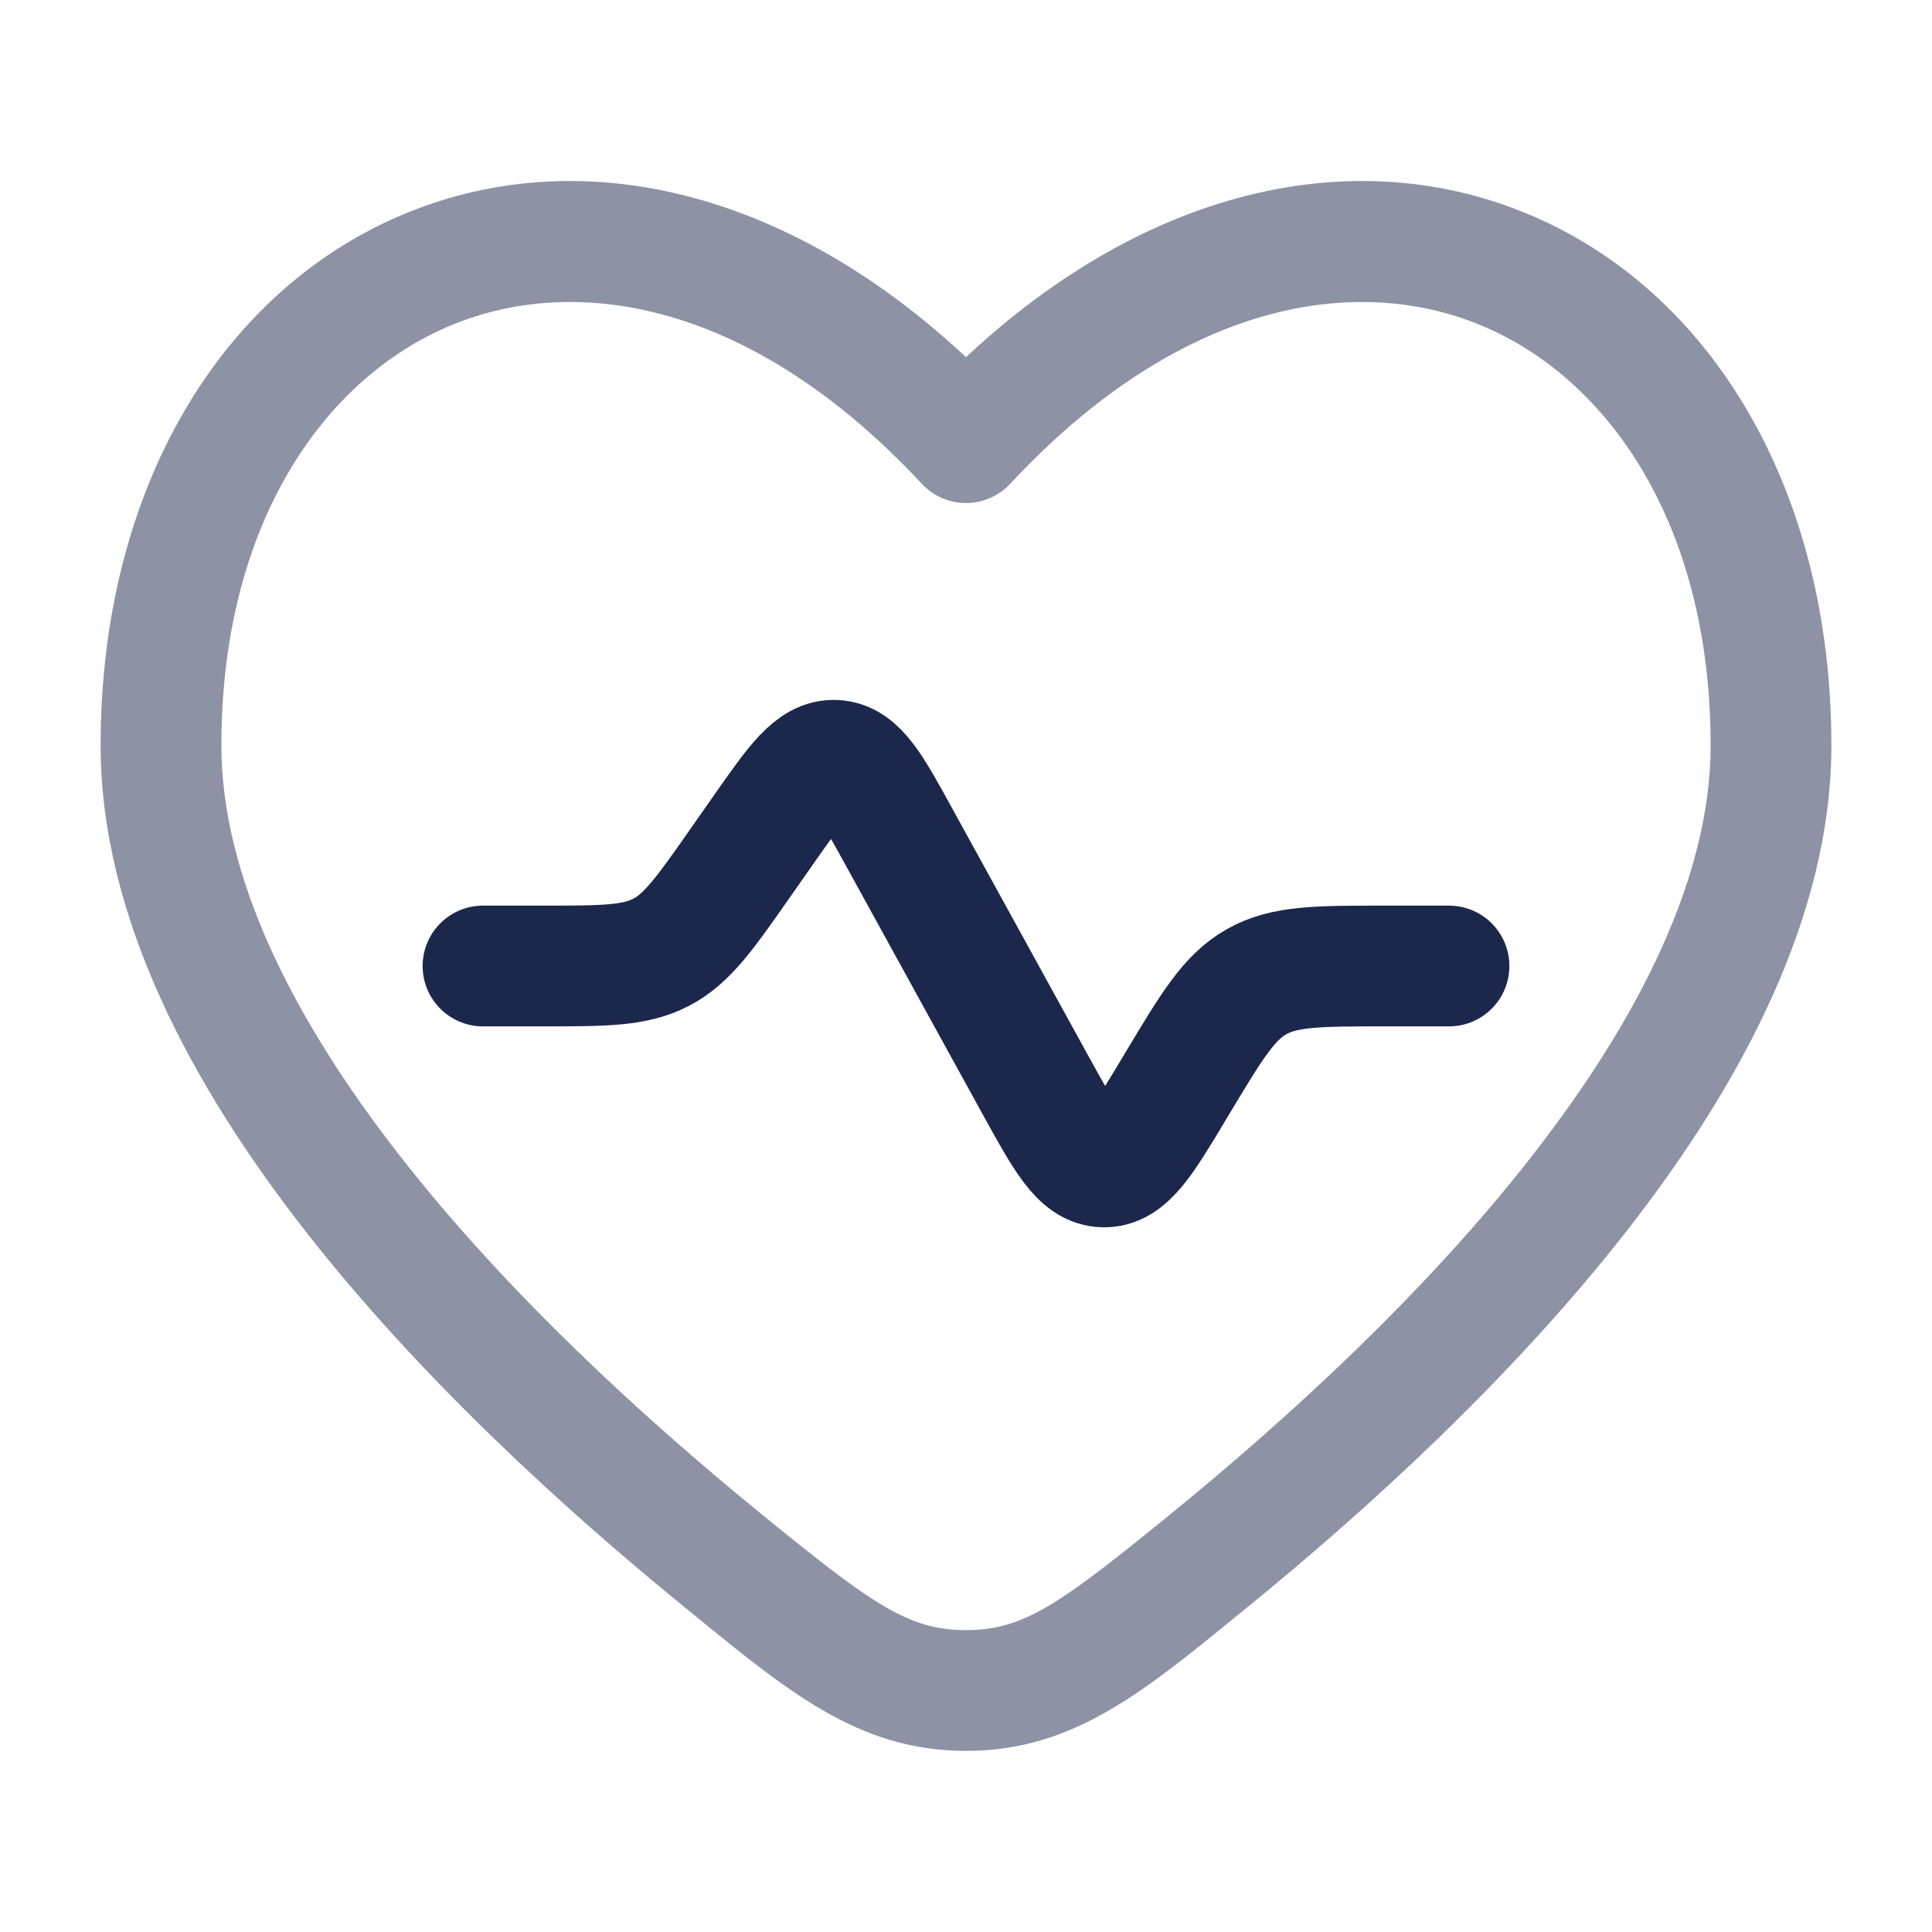 <?xml version="1.0" encoding="utf-8"?>
<svg width="800px" height="800px" viewBox="0 0 24 24" fill="none" xmlns="http://www.w3.org/2000/svg">
<path d="M18 12H17.199C16.369 12 15.954 12 15.61 12.195C15.266 12.389 15.053 12.745 14.626 13.456L14.595 13.508C14.198 14.171 13.999 14.502 13.71 14.496C13.42 14.491 13.234 14.152 12.861 13.475L11.174 10.408C10.827 9.776 10.653 9.46 10.376 9.445C10.099 9.43 9.892 9.726 9.479 10.316L9.196 10.72C8.757 11.347 8.537 11.661 8.212 11.83C7.886 12 7.503 12 6.738 12H6" stroke="#1C274C" stroke-width="1.5" stroke-linecap="round"/>
<path opacity="0.5" d="M8.962 19.371L9.436 18.79L9.436 18.79L8.962 19.371ZM12 5.499L11.451 6.01C11.593 6.162 11.792 6.249 12 6.249C12.208 6.249 12.407 6.162 12.549 6.01L12 5.499ZM15.038 19.371L15.512 19.952L15.038 19.371ZM9.436 18.79C7.986 17.607 6.293 16.057 4.969 14.36C3.63 12.645 2.75 10.882 2.75 9.26H1.25C1.25 11.386 2.379 13.479 3.786 15.283C5.207 17.104 6.995 18.735 8.488 19.952L9.436 18.79ZM2.75 9.26C2.75 6.531 4.008 4.705 5.601 4.042C7.173 3.388 9.353 3.755 11.451 6.01L12.549 4.988C10.147 2.407 7.327 1.699 5.024 2.657C2.742 3.606 1.25 6.079 1.25 9.26H2.75ZM15.512 19.952C17.005 18.735 18.793 17.104 20.214 15.283C21.621 13.479 22.75 11.386 22.75 9.26H21.25C21.25 10.882 20.369 12.645 19.031 14.36C17.707 16.057 16.014 17.607 14.564 18.79L15.512 19.952ZM22.75 9.26C22.75 6.079 21.258 3.606 18.976 2.657C16.673 1.699 13.853 2.407 11.451 4.988L12.549 6.01C14.647 3.755 16.827 3.388 18.399 4.042C19.992 4.704 21.25 6.53 21.25 9.26H22.75ZM8.488 19.952C9.759 20.988 10.641 21.75 12 21.75L12 20.25C11.278 20.25 10.829 19.925 9.436 18.79L8.488 19.952ZM14.564 18.79C13.171 19.925 12.722 20.25 12 20.25L12 21.75C13.359 21.75 14.241 20.988 15.512 19.952L14.564 18.79Z" fill="#1C274C"/>
</svg>